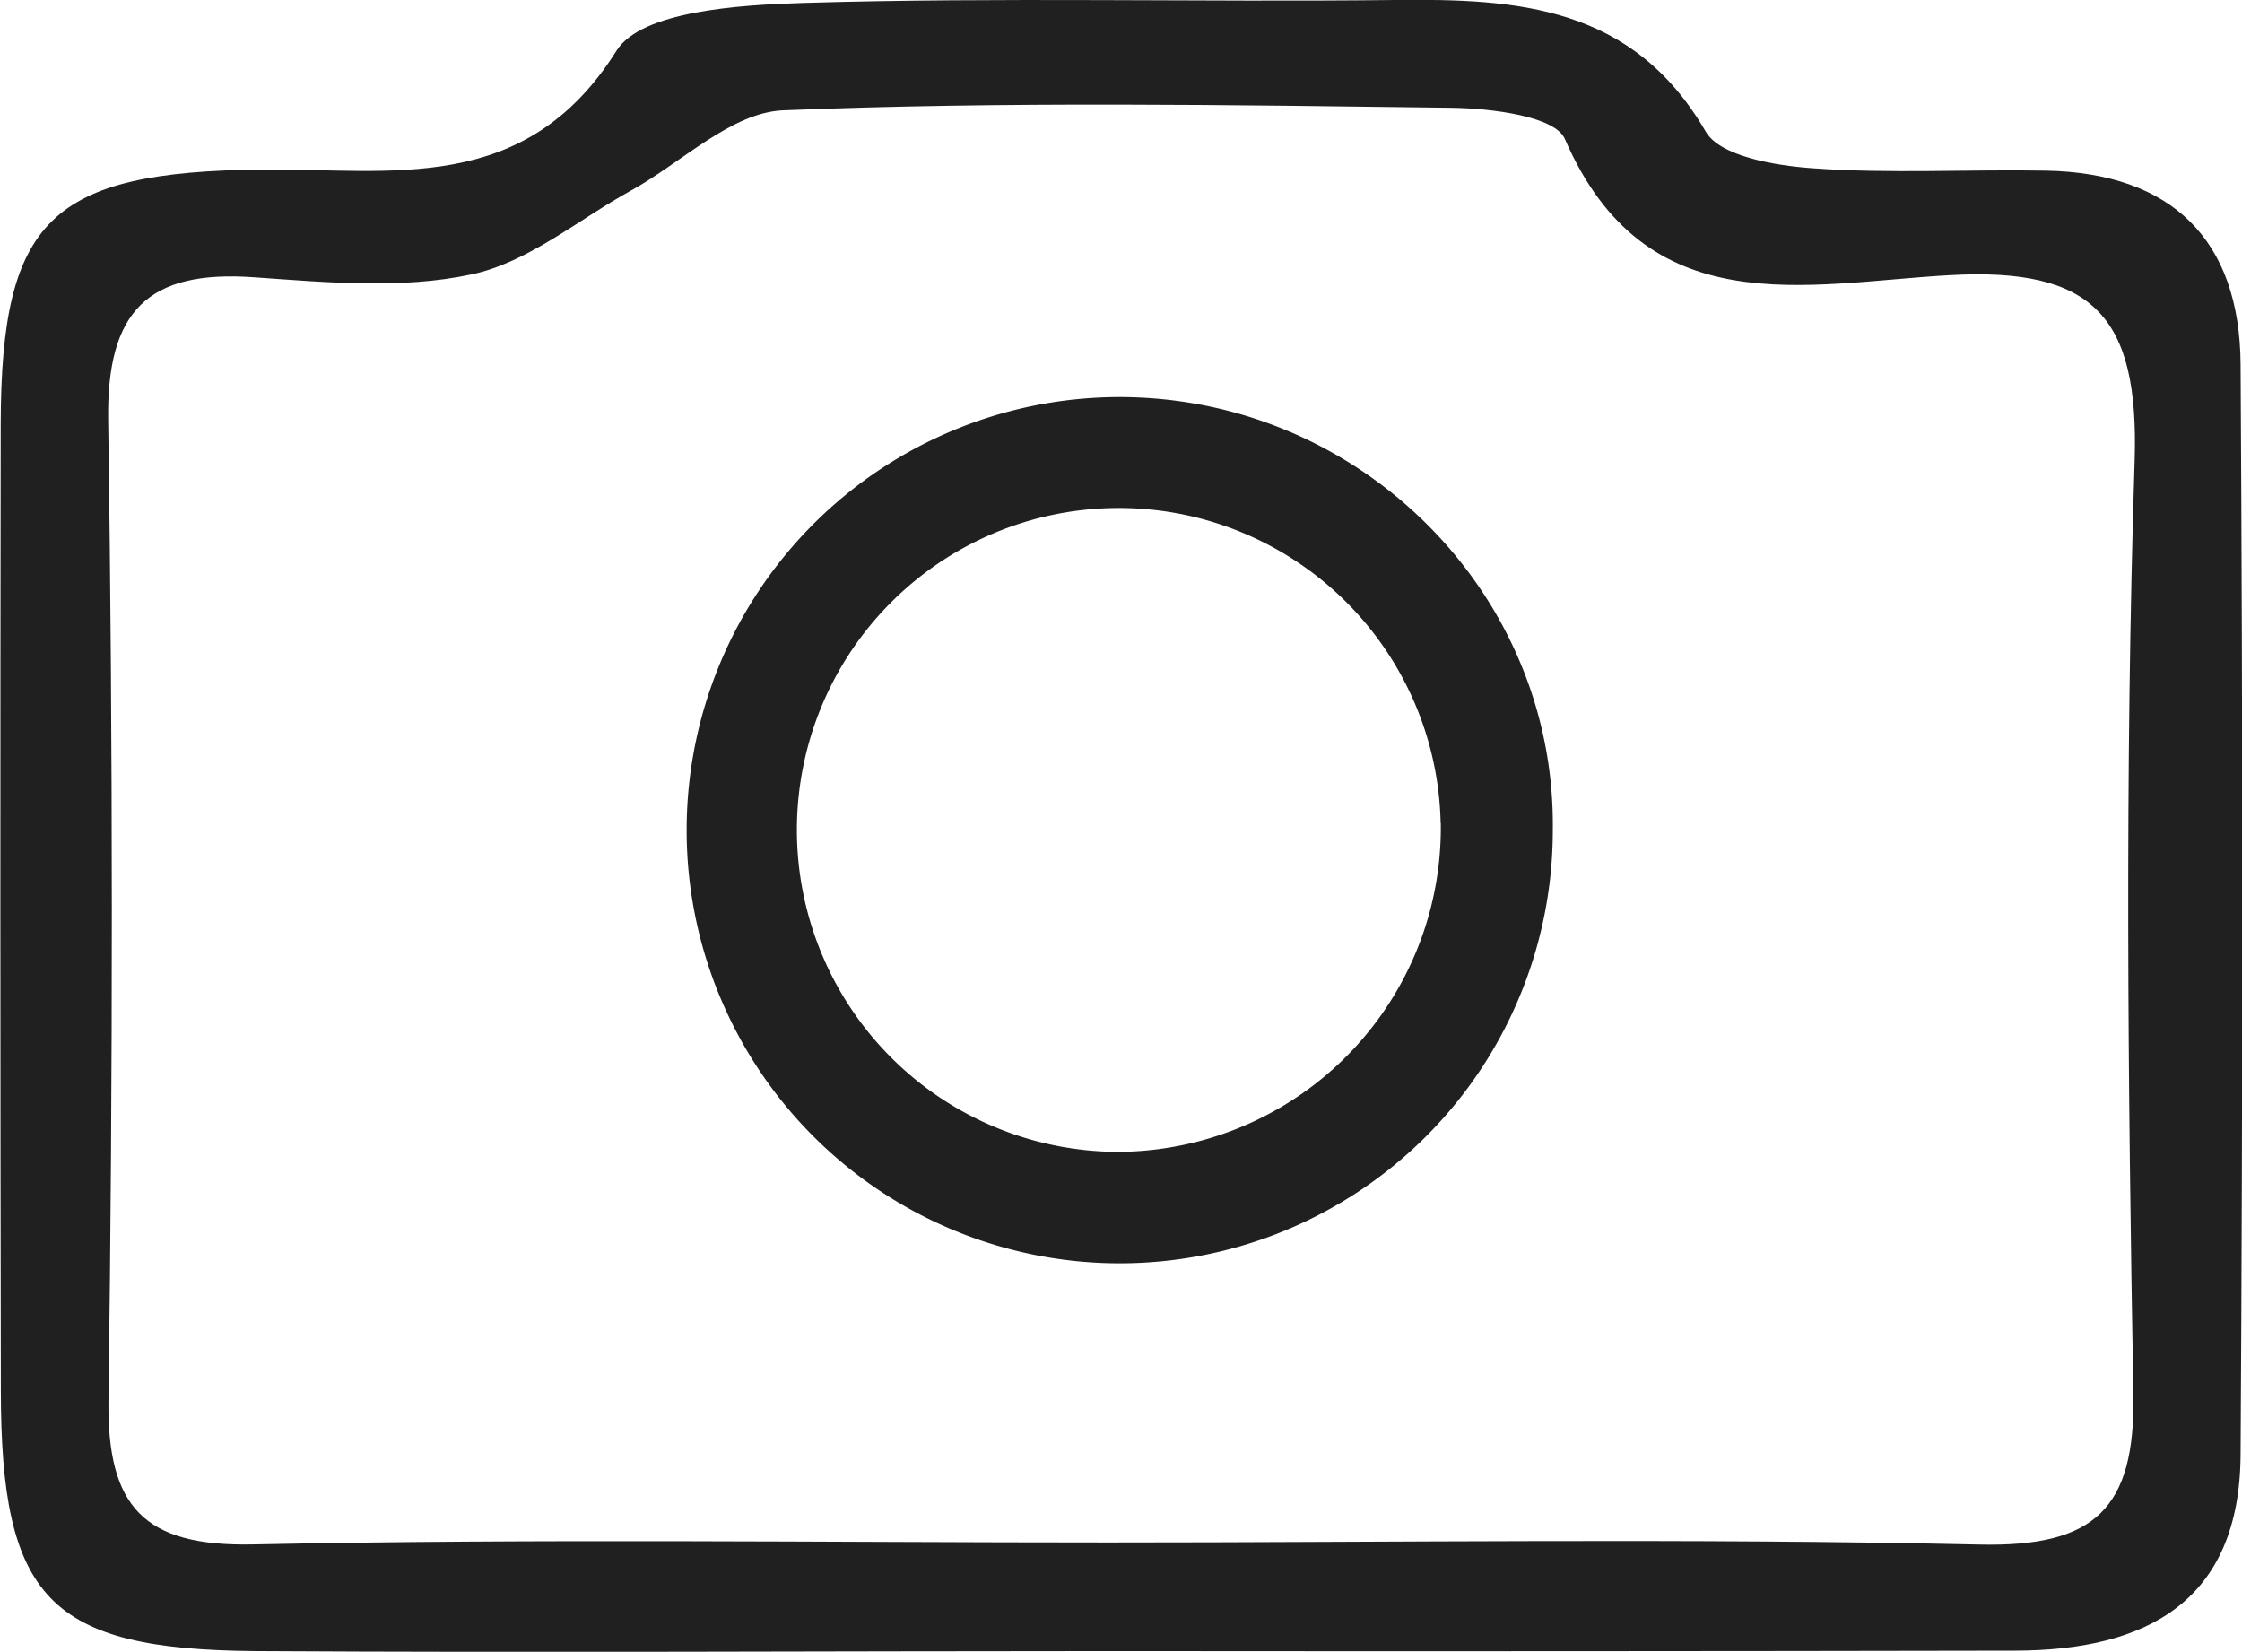 <?xml version="1.0" encoding="UTF-8"?> <svg xmlns="http://www.w3.org/2000/svg" viewBox="0 0 158.72 116.93"> <defs> <style>.cls-1{fill:#202020;}</style> </defs> <g id="Layer_2" data-name="Layer 2"> <g id="Layer_1-2" data-name="Layer 1"> <path class="cls-1" d="M78.68,116.88c-20.21,0-40.42.12-60.62,0-14.58-.12-18-3.7-18-18.52Q0,64.16.05,30C.09,15.5,3.62,12.17,18.5,12c9.22-.08,18.68,1.89,25.15-8.42C45.42.79,52.28.35,56.85.21,70.8-.21,84.78.16,98.74,0c8.73-.1,16.83.42,22,9.29,1,1.78,4.92,2.43,7.57,2.62,5.48.4,11,.07,16.53.17,8.91.17,13.72,4.9,13.78,13.71q.24,38.58,0,77.16c-.05,10.43-6.67,13.89-16,13.9Q110.66,116.91,78.68,116.88Zm-.21-7.69c20.55,0,41.11-.31,61.66.15,8.13.18,11.05-2.49,10.9-10.68-.39-22-.61-44.06.09-66.06.32-10.19-2.93-13.69-13.1-13.12s-21.5,3.58-27.24-9.65c-.71-1.61-5.23-2.16-8-2.2-15.78-.2-31.58-.46-47.34.18-3.66.15-7.18,3.7-10.77,5.68-3.75,2.07-7.3,5.1-11.31,5.94-4.92,1.05-10.25.56-15.36.2C10.49,19.09,7.54,22,7.66,29.74,8,52.86,8,76,7.68,99.11c-.1,7.53,2.47,10.38,10.23,10.22C38.09,108.91,58.28,109.19,78.47,109.19Z"></path> <path class="cls-1" d="M109.93,58.78A30.66,30.66,0,1,1,79.26,28.11C96.29,28.12,110.15,42,109.93,58.78Zm-7.94-.5A22.79,22.79,0,1,0,79.13,81.54,22.95,22.95,0,0,0,102,58.28Z"></path> </g> </g> </svg> 